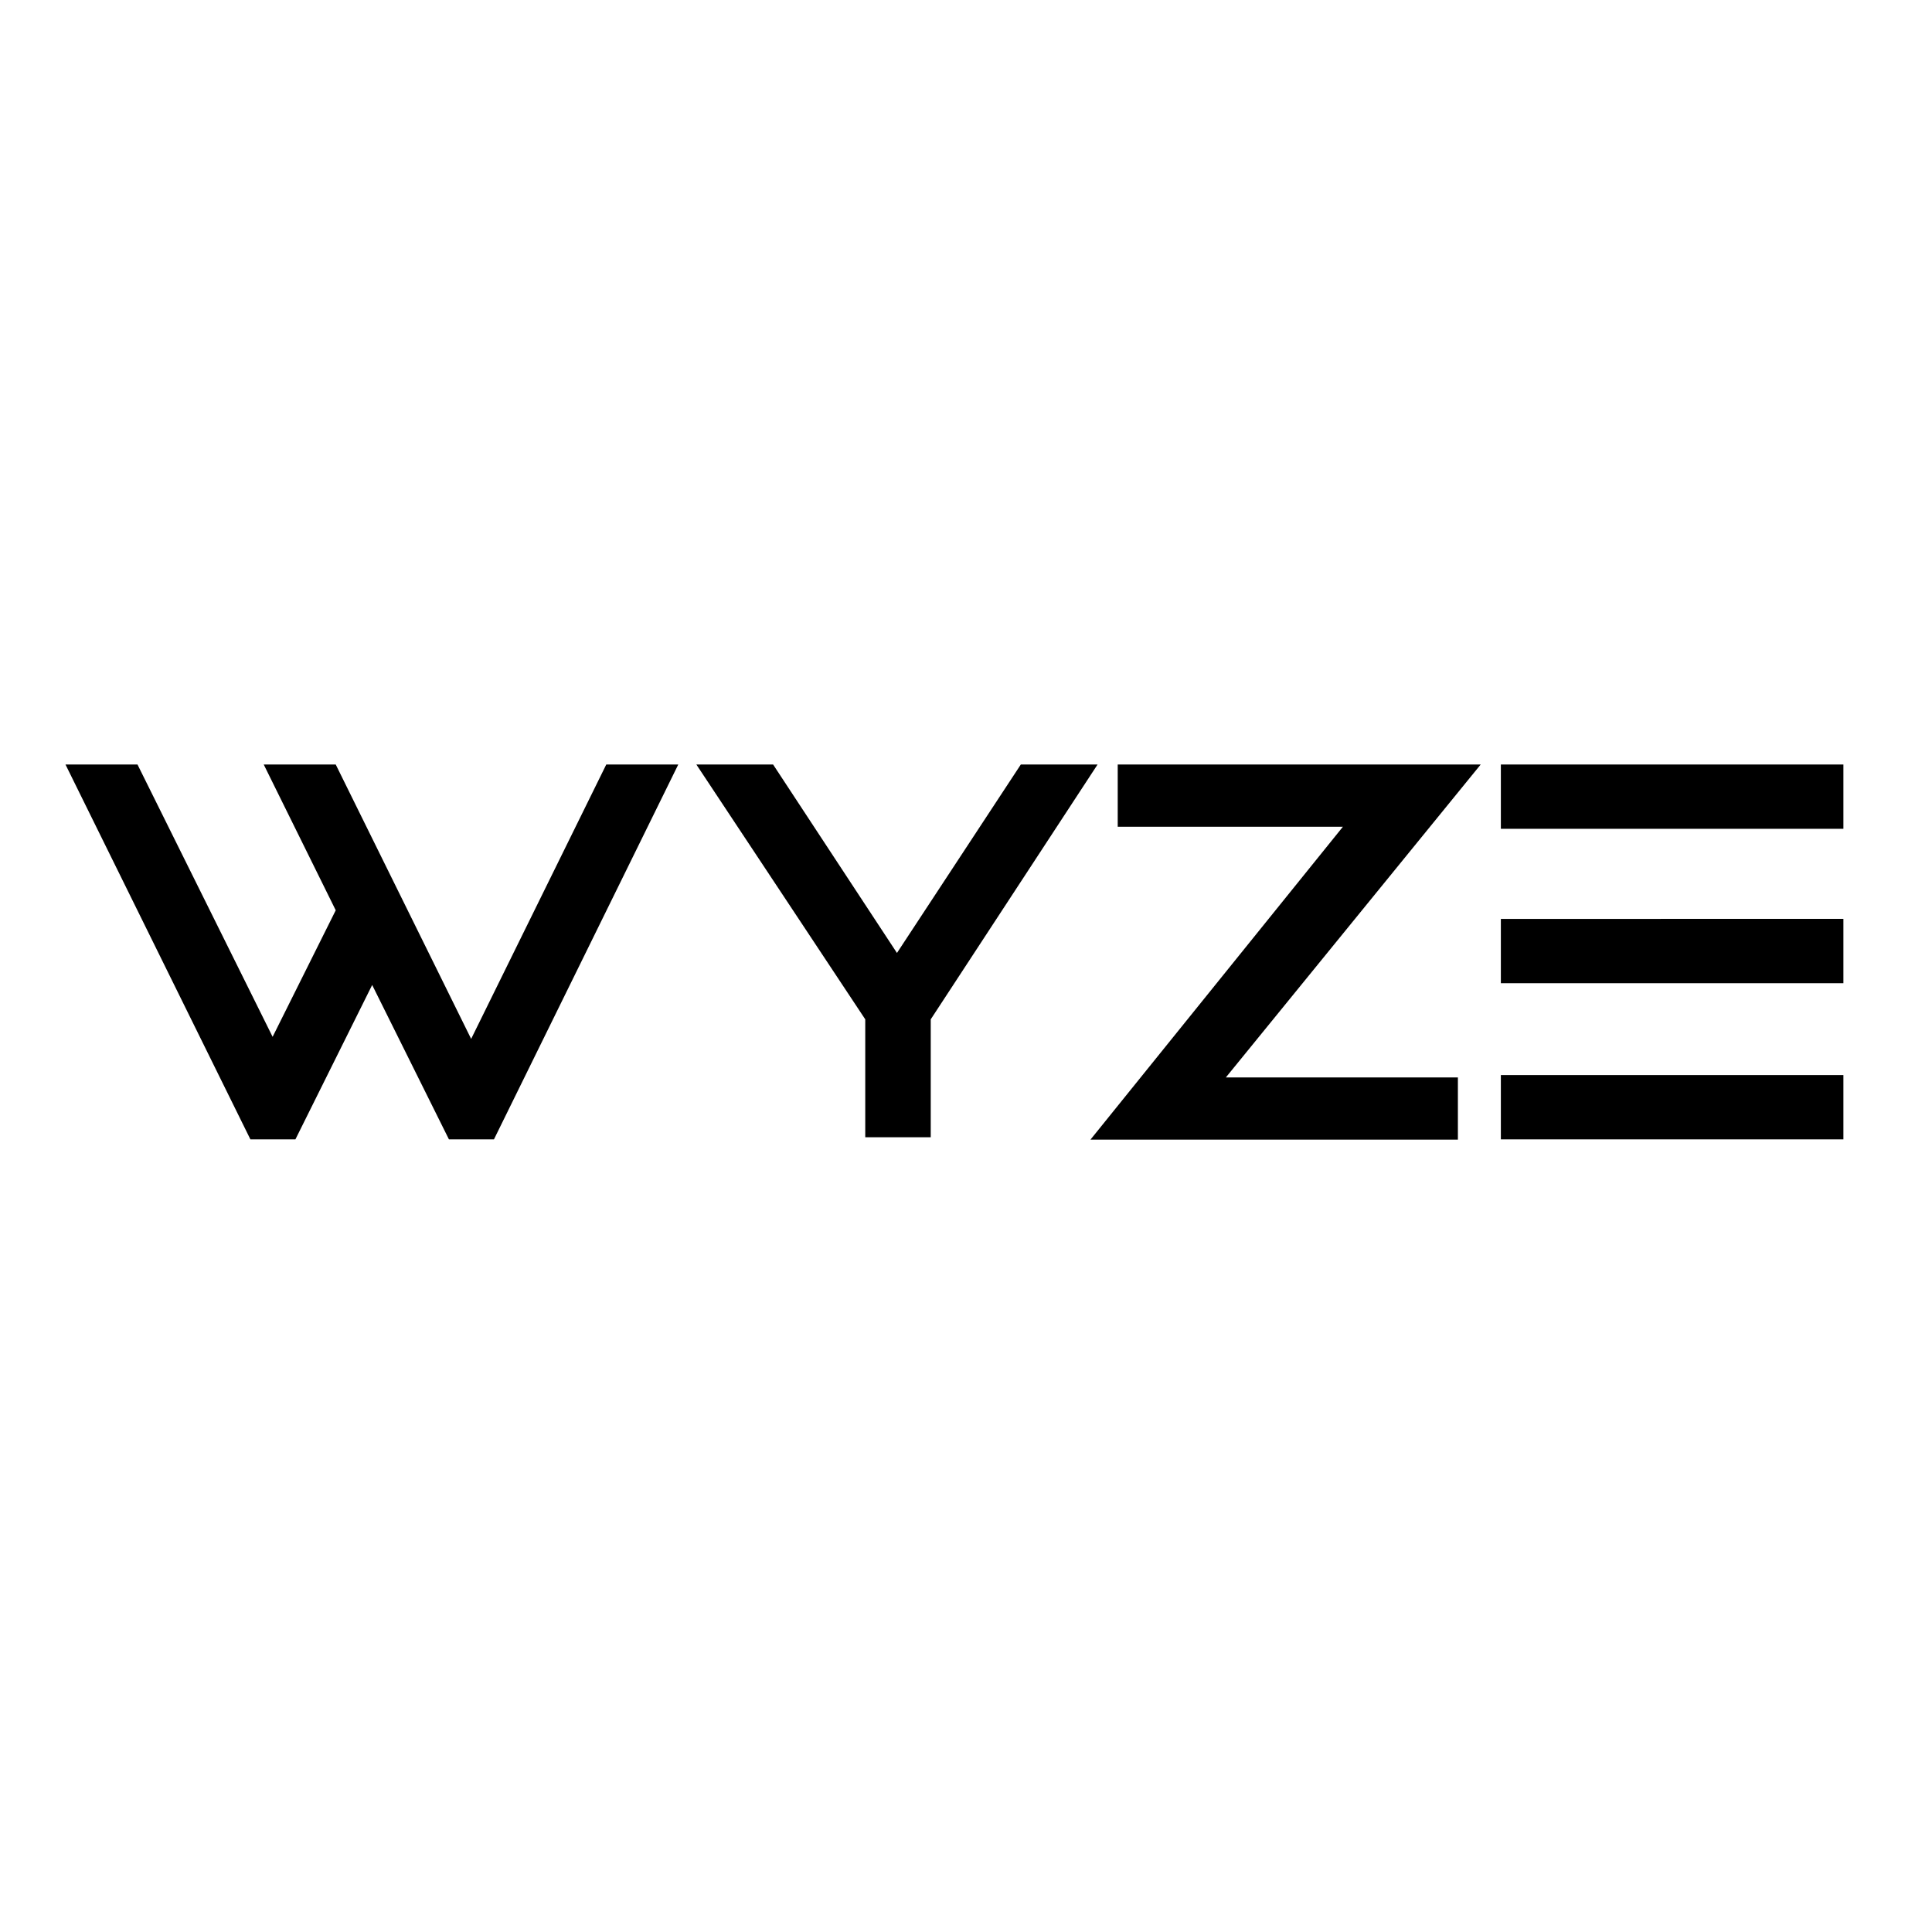 <svg xmlns="http://www.w3.org/2000/svg" xmlns:xlink="http://www.w3.org/1999/xlink" id="layer" x="0px" y="0px" viewBox="0 0 652 652" style="enable-background:new 0 0 652 652;" xml:space="preserve"><path d="M113.3,258H89l24.3,49.2l-21.3,42.7L46.4,258H22.1l62.4,126.5h15.2l25.9-52.1l25.9,52.1h15.2L228.9,258h-24.3L159,350.6 L113.3,258z M344.5,258l-41.8,63.6L260.9,258H235l57,86v39.8h22.1v-39.8l56.3-86H344.5z M506.5,384.5h115.6v-21.7H506.5V384.5z  M506.5,279.7h115.6V258H506.5V279.7z M506.5,331.8h115.6v-21.7H506.5V331.8z M377.2,258v21h76l-85.2,105.6h124v-21h-78.3L499.7,258 H377.2z"></path></svg>